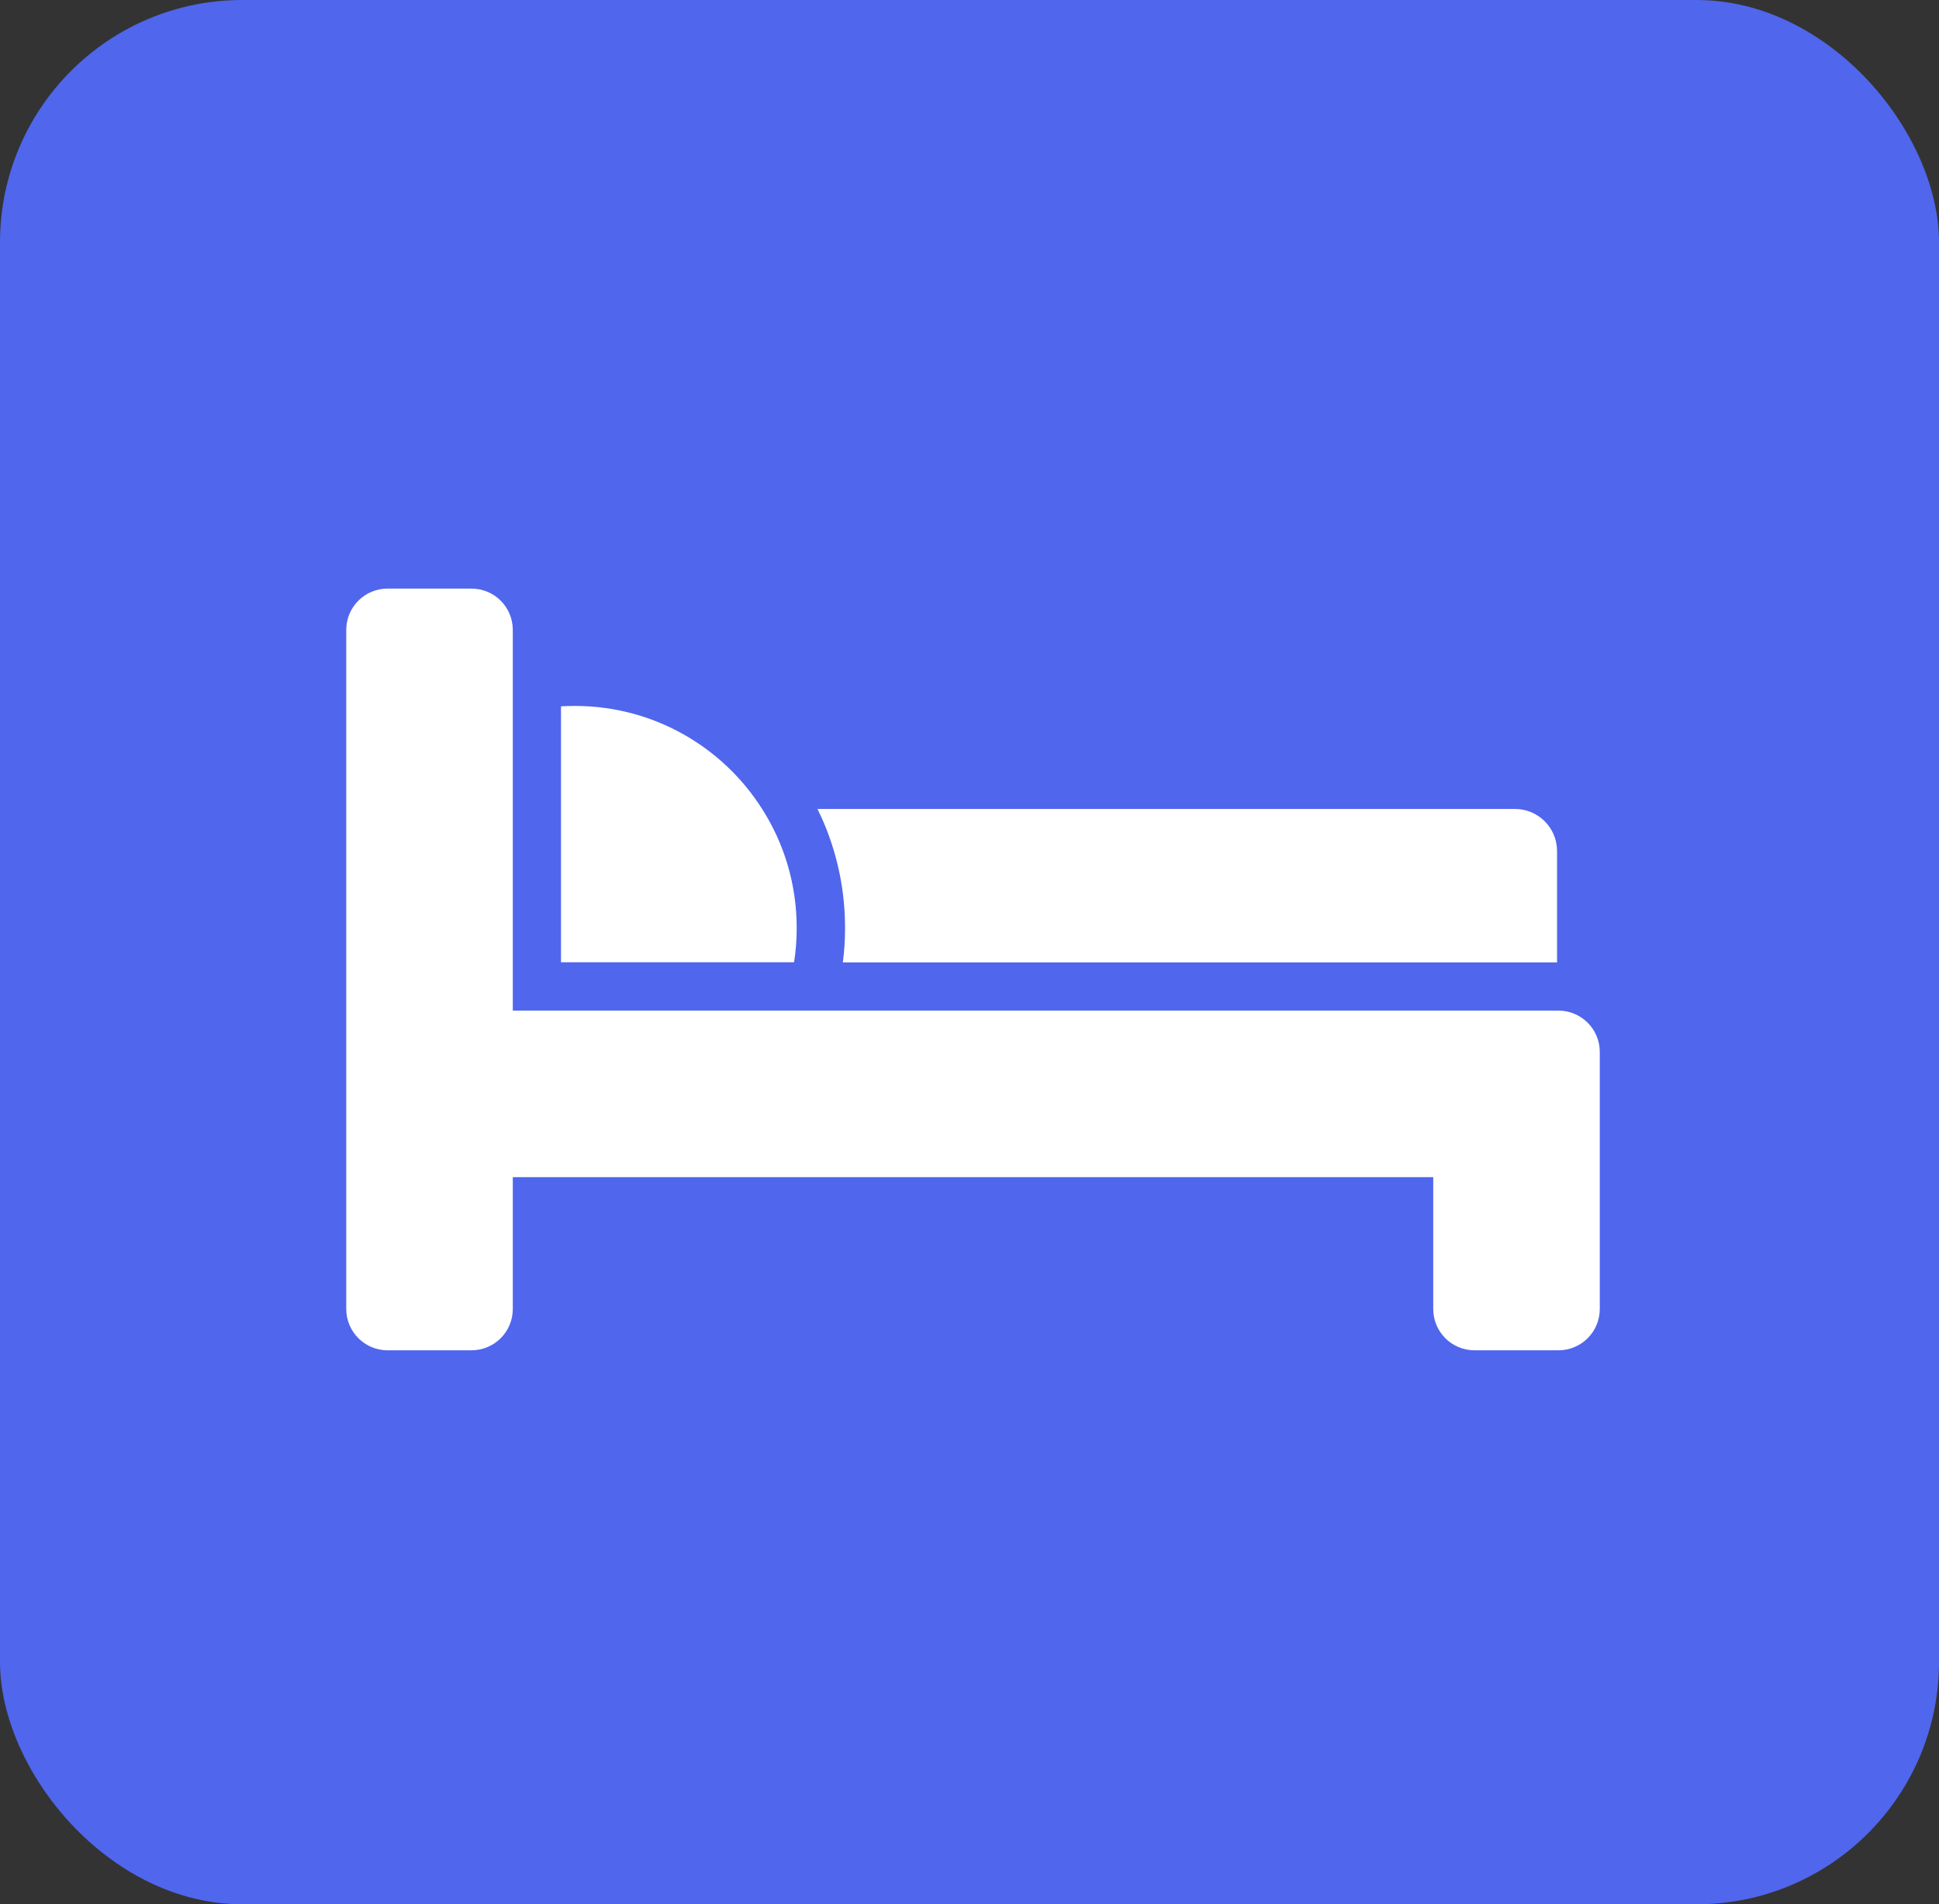 <svg width="56" height="55" viewBox="0 0 56 55" fill="none" xmlns="http://www.w3.org/2000/svg">
<rect x="0" y="0" width="56" height="55" fill="#333333" stroke="none"/>
<rect width="56" height="55" rx="7" fill="#5066ed"/>
<path d="M41.393 27.797H44.969V24.579C44.969 23.91 44.424 23.365 43.756 23.365H23.61C23.674 23.497 23.733 23.628 23.793 23.763C24.199 24.726 24.406 25.748 24.406 26.803C24.406 27.137 24.386 27.471 24.342 27.797H41.393Z" fill="white"/>
<path d="M16.6 20.389C16.465 20.389 16.334 20.393 16.202 20.401V27.793H20.622H22.933C22.985 27.467 23.009 27.137 23.009 26.799C23.009 25.533 22.643 24.356 22.011 23.365C20.877 21.575 18.876 20.389 16.6 20.389Z" fill="white"/>
<path d="M11.194 39H13.616C14.277 39 14.81 38.467 14.81 37.806V33.999H41.393V37.806C41.393 38.467 41.926 39 42.586 39H45.009C45.669 39 46.203 38.467 46.203 37.806V30.383C46.203 29.723 45.669 29.189 45.009 29.189H41.393H14.81V20.644V18.194C14.81 17.533 14.277 17 13.616 17H11.194C10.533 17 10 17.533 10 18.194V22.637V24.169V29.432V30.964V37.806C10 38.463 10.533 39 11.194 39Z" fill="white"/>
</svg>
